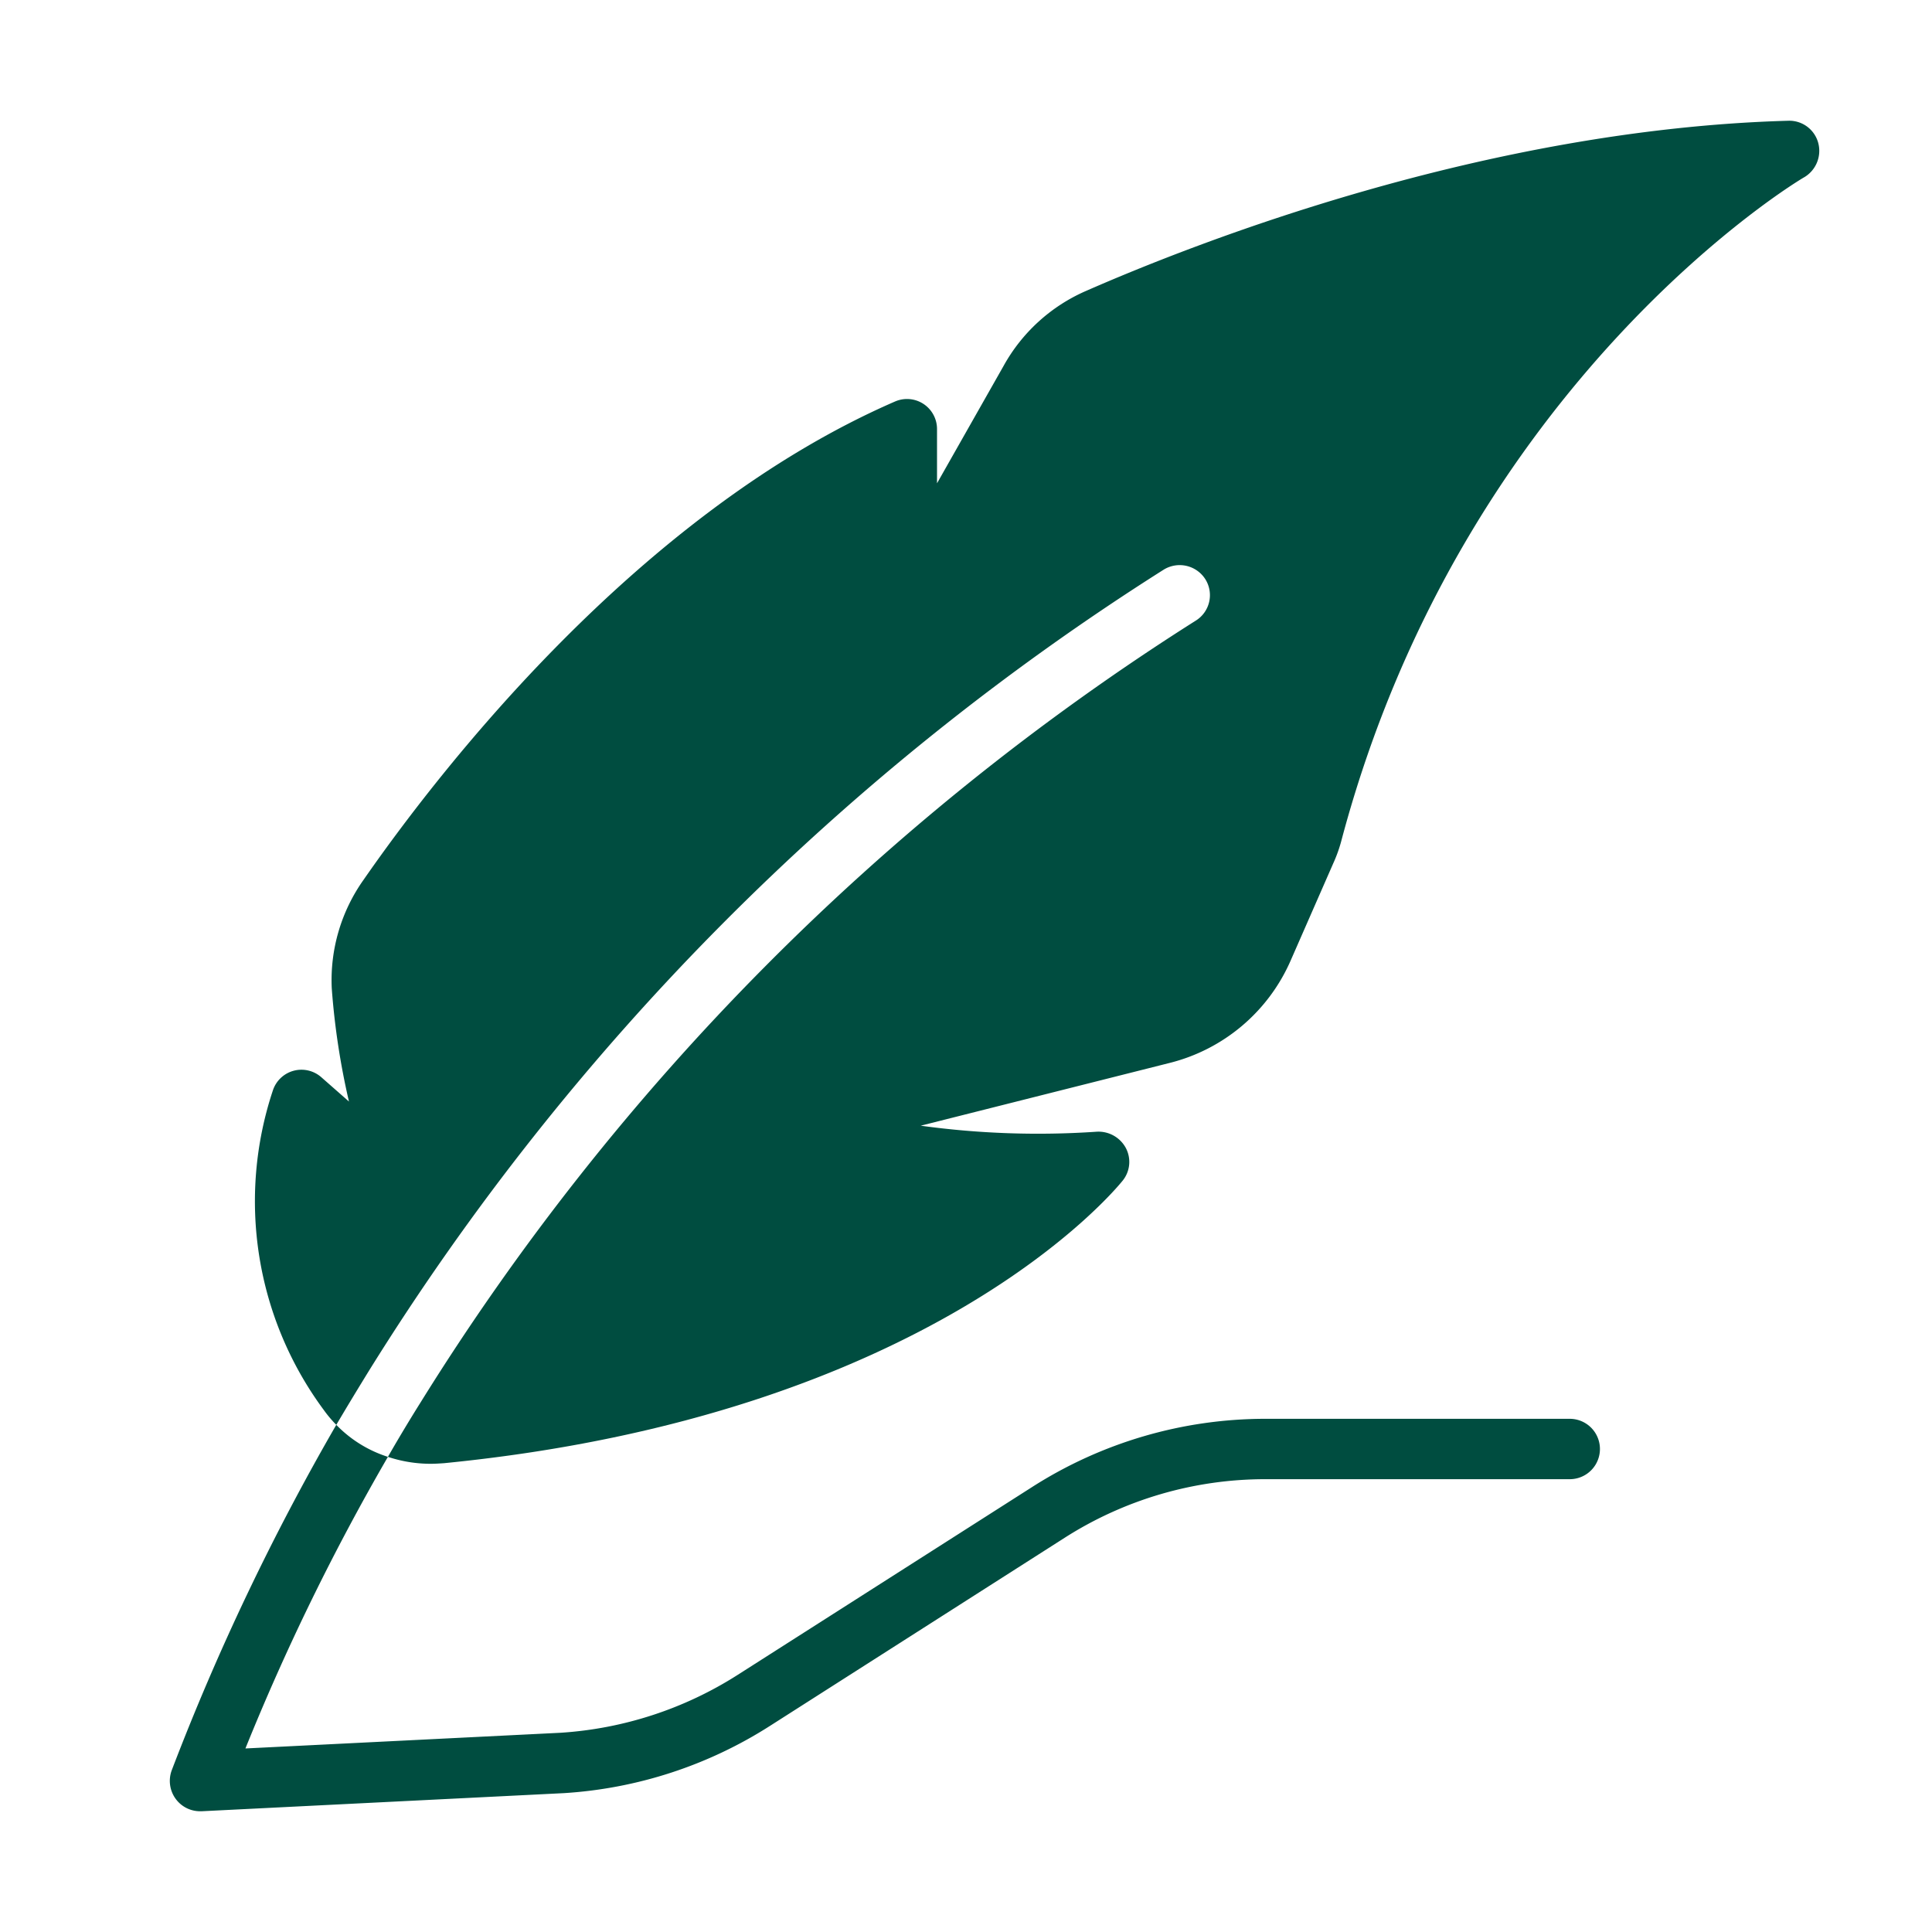 <svg xmlns="http://www.w3.org/2000/svg" version="1.1" xmlns:xlink="http://www.w3.org/1999/xlink" width="512" height="512" x="0" y="0" viewBox="0 0 64 64" style="enable-background:new 0 0 512 512" xml:space="preserve" wiid="N14511" class=""><g wiid="N14512"><path d="M60.23 4.73a.992.992 0 0 0-.99-.73c-10.05.28-19.62 4.04-23.27 5.64a5.74 5.74 0 0 0-2.73 2.49l-2.2 3.88v-1.79a.994.994 0 0 0-1.39-.92c-8.54 3.71-15.16 12.32-17.61 15.85a5.742 5.742 0 0 0-1.05 3.59 24.474 24.474 0 0 0 .57 3.75l-.91-.8a.996.996 0 0 0-1.61.43 11.623 11.623 0 0 0 1.68 10.58 4.114 4.114 0 0 0 .42.5c.36-.61.73-1.22 1.1-1.82a83.656 83.656 0 0 1 26.31-26.51 1.007 1.007 0 0 1 1.38.32.993.993 0 0 1-.32 1.37 81.61 81.61 0 0 0-25.68 25.9q-.555.885-1.08 1.8a4.496 4.496 0 0 0 1.42.23c.14 0 .29-.01.44-.02 16.11-1.59 22.22-9.04 22.48-9.36a.987.987 0 0 0 .1-1.09 1.029 1.029 0 0 0-.97-.53 28.504 28.504 0 0 1-5.82-.2l8.25-2.08a5.952 5.952 0 0 0 4-3.38l1.42-3.24a4.753 4.753 0 0 0 .28-.8c4.07-15.23 15.2-21.86 15.32-21.92a1.017 1.017 0 0 0 .46-1.14z" fill="#004d40" opacity="1" data-original="#000000" class=""></path><path d="M5.69 58.64a1.01 1.01 0 0 0 .13.95 1 1 0 0 0 .81.41h.05l12-.6a14.326 14.326 0 0 0 6.83-2.23l9.76-6.23A12.34 12.34 0 0 1 41.92 49H52a1 1 0 0 0 0-2H41.92a14.342 14.342 0 0 0-7.73 2.26l-9.75 6.22a12.377 12.377 0 0 1-5.87 1.92l-10.44.52a76.062 76.062 0 0 1 4.72-9.66 4.117 4.117 0 0 1-1.71-1.06 79.723 79.723 0 0 0-5.45 11.44z" fill="#004d40" opacity="1" data-original="#000000" class=""></path></g></svg>